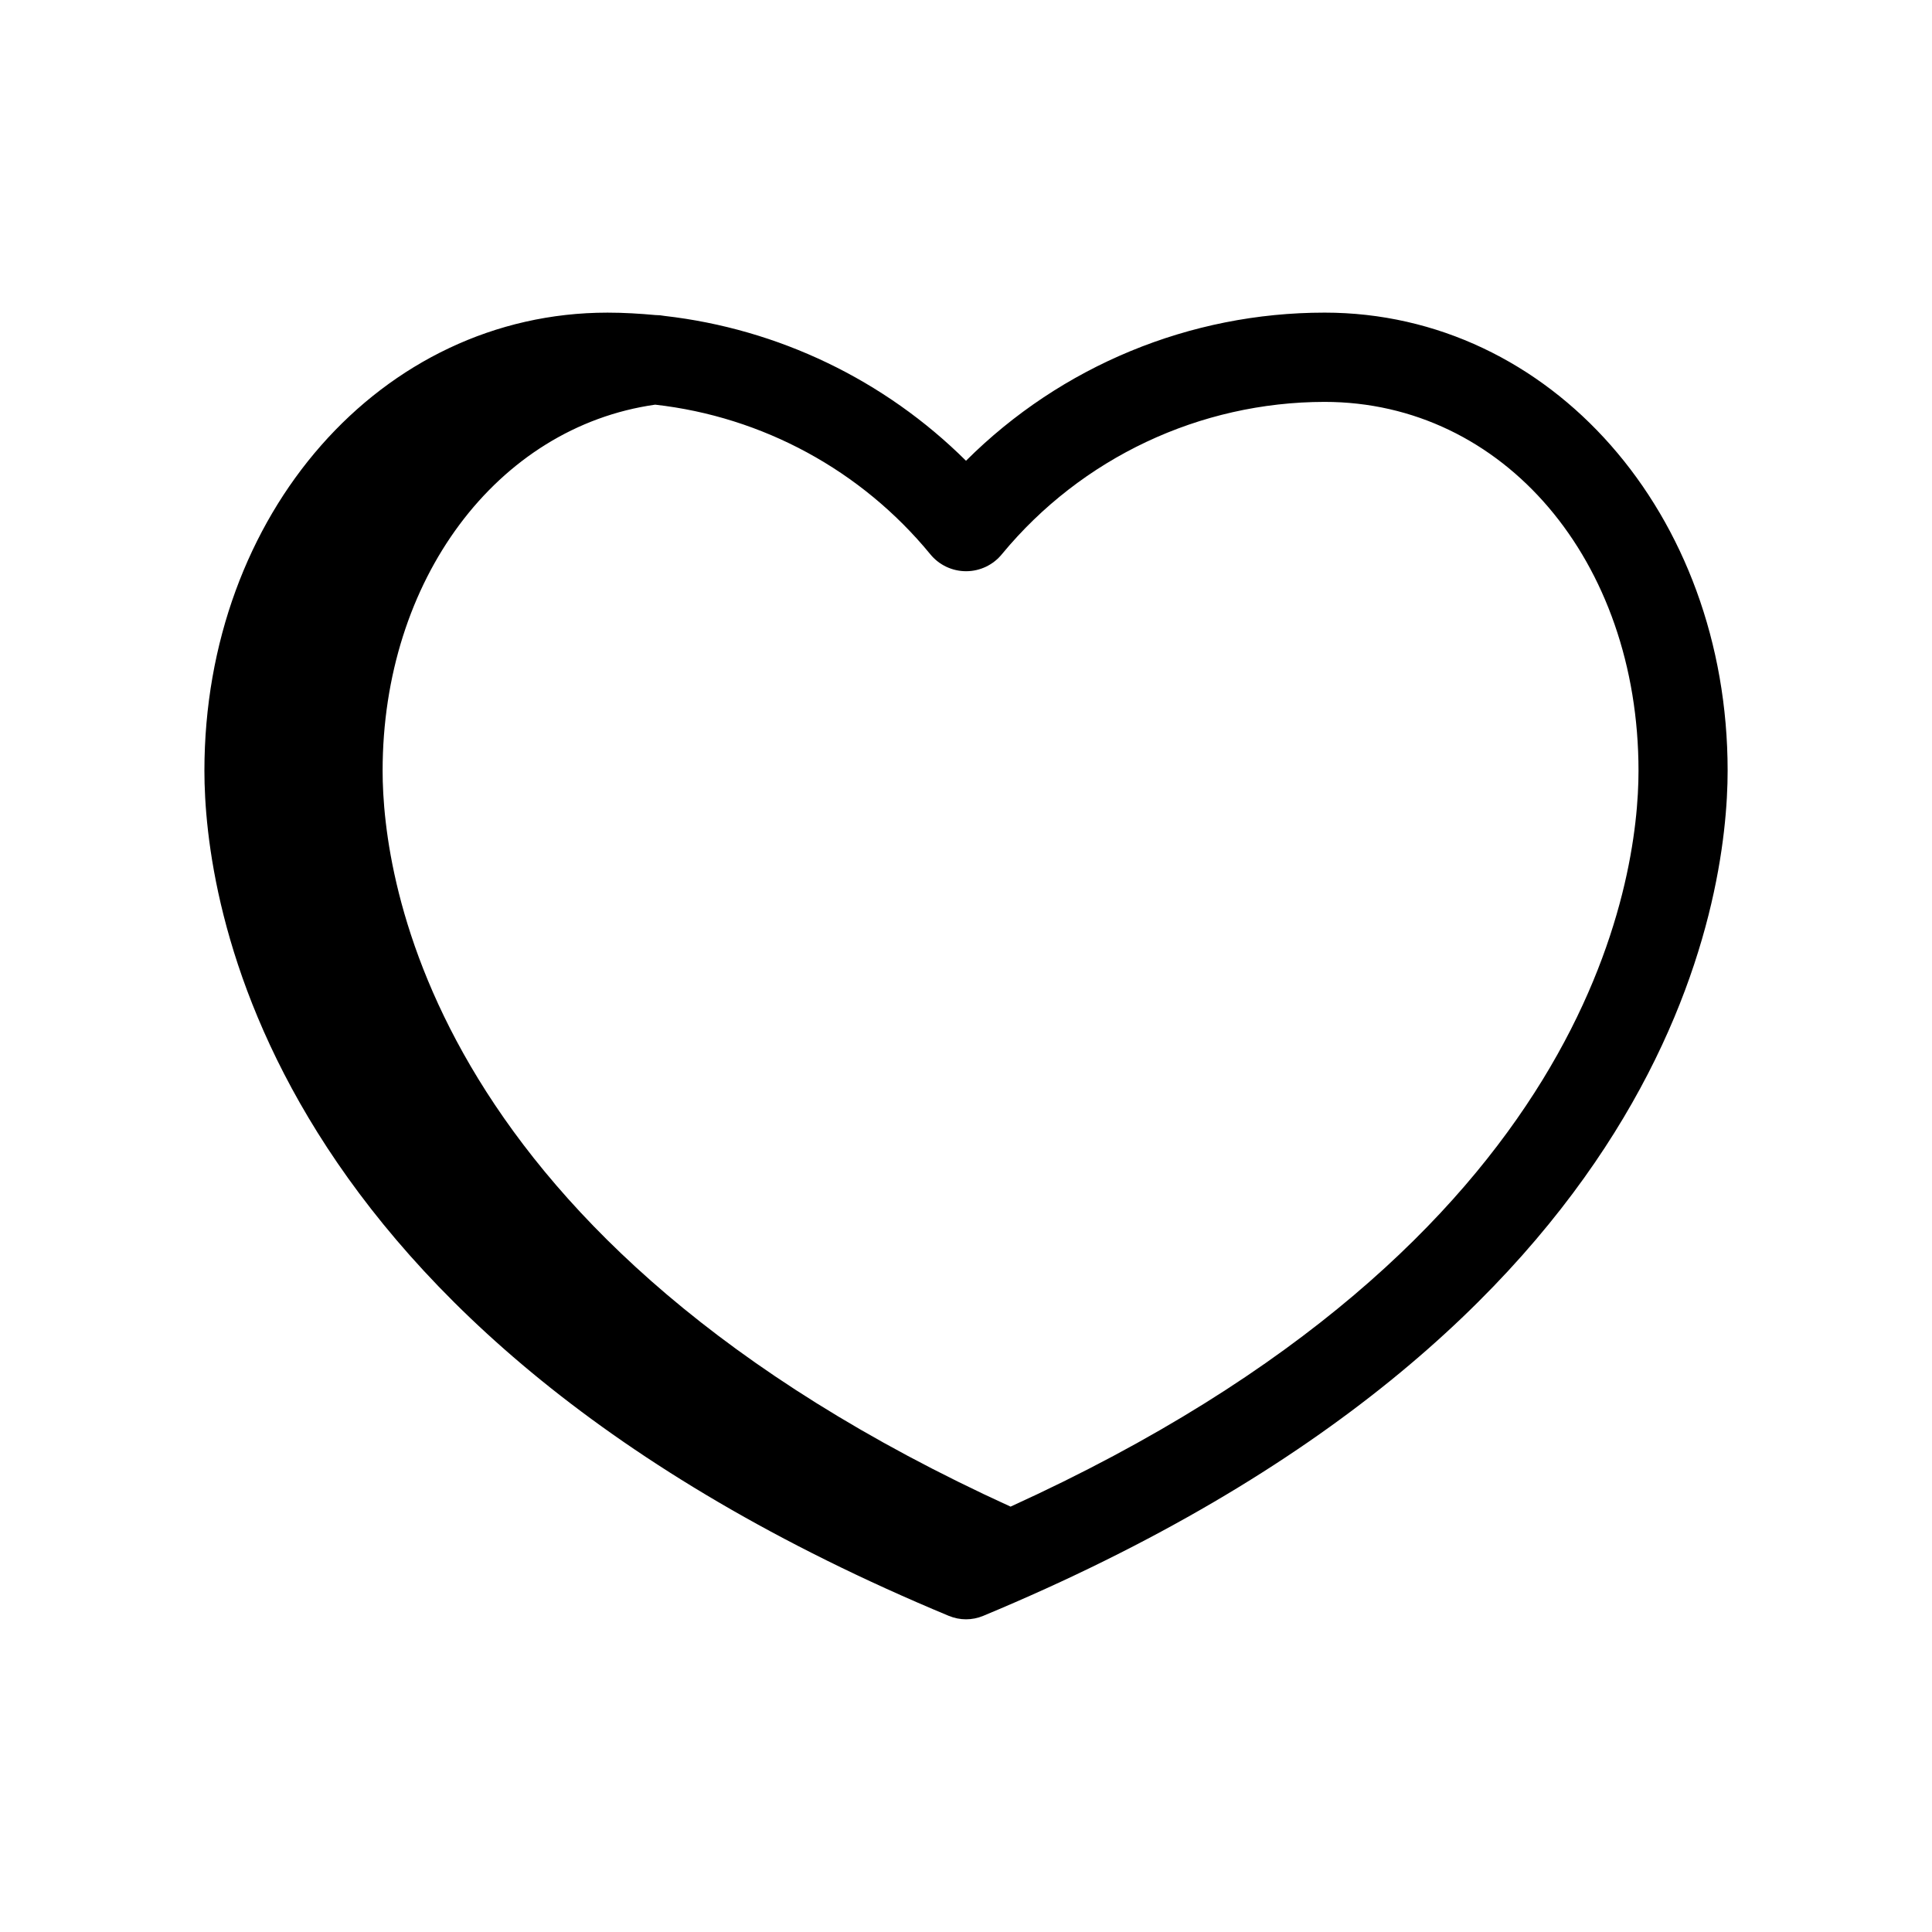 <?xml version="1.0" encoding="UTF-8"?>
<!-- Uploaded to: SVG Repo, www.svgrepo.com, Generator: SVG Repo Mixer Tools -->
<svg fill="#000000" width="800px" height="800px" version="1.1" viewBox="144 144 512 512" xmlns="http://www.w3.org/2000/svg">
 <path d="m495.01 226.85c-35.621-0.012-69.789 14.105-95.008 39.258-21.57-21.426-49.734-34.949-79.941-38.391-0.766-0.148-1.543-0.223-2.324-0.219-4.133-0.379-8.344-0.645-12.746-0.645-59.906 0-106.82 53.324-106.82 121.4 0 33.289 14.234 147.84 197.3 223.98l0.004-0.004c2.902 1.207 6.164 1.207 9.066 0 183.06-76.145 197.3-190.69 197.3-223.98 0-68.074-46.918-121.4-106.82-121.4zm-83.203 316.42c-154.22-70.344-166.41-166.85-166.41-194.99 0-50.609 30.293-91.086 72.227-97.039 28.508 3.215 54.641 17.41 72.855 39.57 2.324 2.891 5.832 4.57 9.543 4.57 3.707 0 7.215-1.68 9.539-4.57 21.059-25.492 52.387-40.266 85.453-40.305 47.438 0 83.207 42.035 83.207 97.785 0 28.578-12.391 124.87-166.41 194.98z"/>
</svg>